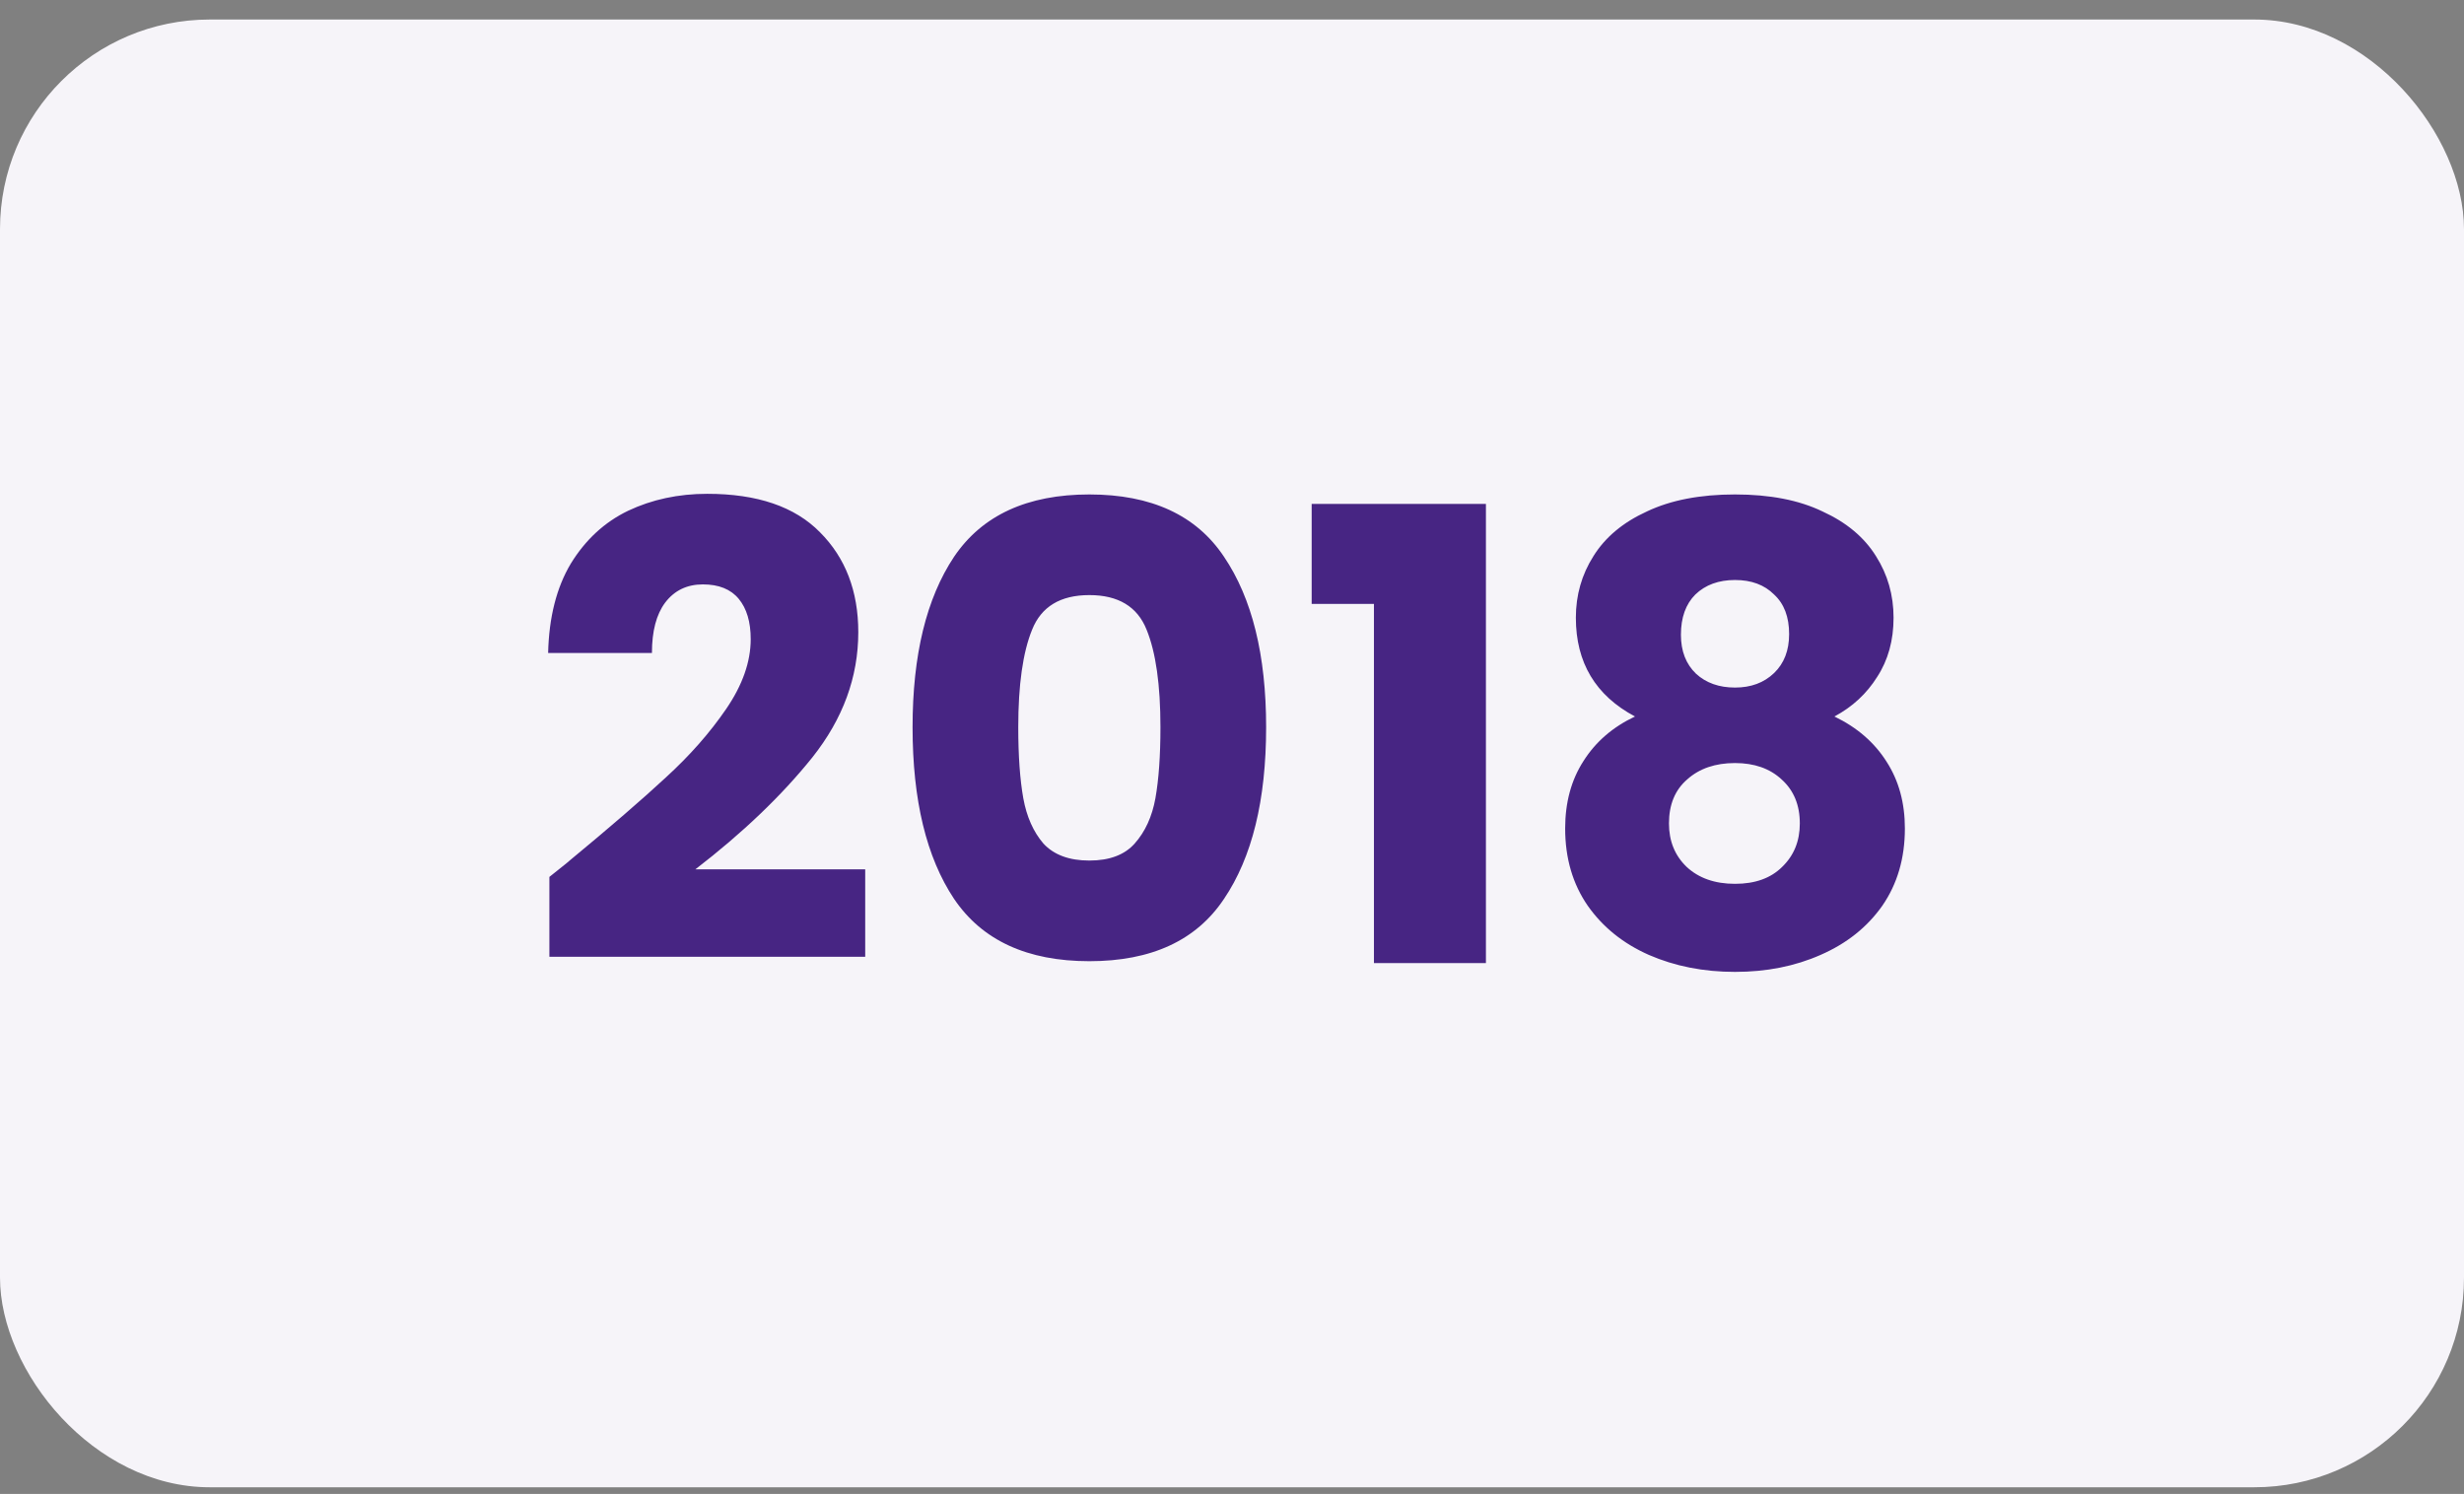 <?xml version="1.0" encoding="UTF-8"?> <svg xmlns="http://www.w3.org/2000/svg" width="94" height="57" viewBox="0 0 94 57" fill="none"><rect x="0" y="0" width="94" height="57" fill="#808080" stroke="none"/><rect y="0.745" width="94" height="56" rx="8" fill="#F6F4F9"></rect><path d="M20.959 33.457C21.503 33.025 21.751 32.825 21.703 32.857C23.271 31.561 24.503 30.497 25.399 29.665C26.311 28.833 27.079 27.961 27.703 27.049C28.327 26.137 28.639 25.249 28.639 24.385C28.639 23.729 28.487 23.217 28.183 22.849C27.879 22.481 27.423 22.297 26.815 22.297C26.207 22.297 25.727 22.529 25.375 22.993C25.039 23.441 24.871 24.081 24.871 24.913H20.911C20.943 23.553 21.231 22.417 21.775 21.505C22.335 20.593 23.063 19.921 23.959 19.489C24.871 19.057 25.879 18.841 26.983 18.841C28.887 18.841 30.319 19.329 31.279 20.305C32.255 21.281 32.743 22.553 32.743 24.121C32.743 25.833 32.159 27.425 30.991 28.897C29.823 30.353 28.335 31.777 26.527 33.169H33.007V36.505H20.959V33.457ZM34.814 27.745C34.814 24.993 35.342 22.825 36.398 21.241C37.47 19.657 39.19 18.865 41.558 18.865C43.926 18.865 45.638 19.657 46.694 21.241C47.766 22.825 48.302 24.993 48.302 27.745C48.302 30.529 47.766 32.713 46.694 34.297C45.638 35.881 43.926 36.673 41.558 36.673C39.19 36.673 37.47 35.881 36.398 34.297C35.342 32.713 34.814 30.529 34.814 27.745ZM44.27 27.745C44.27 26.129 44.094 24.889 43.742 24.025C43.39 23.145 42.662 22.705 41.558 22.705C40.454 22.705 39.726 23.145 39.374 24.025C39.022 24.889 38.846 26.129 38.846 27.745C38.846 28.833 38.91 29.737 39.038 30.457C39.166 31.161 39.422 31.737 39.806 32.185C40.206 32.617 40.79 32.833 41.558 32.833C42.326 32.833 42.902 32.617 43.286 32.185C43.686 31.737 43.95 31.161 44.078 30.457C44.206 29.737 44.27 28.833 44.27 27.745ZM50.039 23.041V19.225H56.687V36.745H52.415V23.041H50.039ZM62.374 27.337C60.87 26.537 60.118 25.281 60.118 23.569C60.118 22.705 60.342 21.921 60.79 21.217C61.238 20.497 61.918 19.929 62.83 19.513C63.742 19.081 64.862 18.865 66.19 18.865C67.518 18.865 68.63 19.081 69.526 19.513C70.438 19.929 71.118 20.497 71.566 21.217C72.014 21.921 72.238 22.705 72.238 23.569C72.238 24.433 72.03 25.185 71.614 25.825C71.214 26.465 70.67 26.969 69.982 27.337C70.846 27.753 71.51 28.329 71.974 29.065C72.438 29.785 72.67 30.633 72.67 31.609C72.67 32.745 72.382 33.729 71.806 34.561C71.23 35.377 70.446 36.001 69.454 36.433C68.478 36.865 67.39 37.081 66.19 37.081C64.99 37.081 63.894 36.865 62.902 36.433C61.926 36.001 61.15 35.377 60.574 34.561C59.998 33.729 59.71 32.745 59.71 31.609C59.71 30.617 59.942 29.761 60.406 29.041C60.87 28.305 61.526 27.737 62.374 27.337ZM68.254 24.193C68.254 23.537 68.062 23.033 67.678 22.681C67.31 22.313 66.814 22.129 66.19 22.129C65.566 22.129 65.062 22.313 64.678 22.681C64.31 23.049 64.126 23.561 64.126 24.217C64.126 24.841 64.318 25.337 64.702 25.705C65.086 26.057 65.582 26.233 66.19 26.233C66.798 26.233 67.294 26.049 67.678 25.681C68.062 25.313 68.254 24.817 68.254 24.193ZM66.19 29.113C65.438 29.113 64.83 29.321 64.366 29.737C63.902 30.137 63.67 30.697 63.67 31.417C63.67 32.089 63.894 32.641 64.342 33.073C64.806 33.505 65.422 33.721 66.19 33.721C66.958 33.721 67.558 33.505 67.99 33.073C68.438 32.641 68.662 32.089 68.662 31.417C68.662 30.713 68.43 30.153 67.966 29.737C67.518 29.321 66.926 29.113 66.19 29.113Z" fill="#472583"></path></svg> 